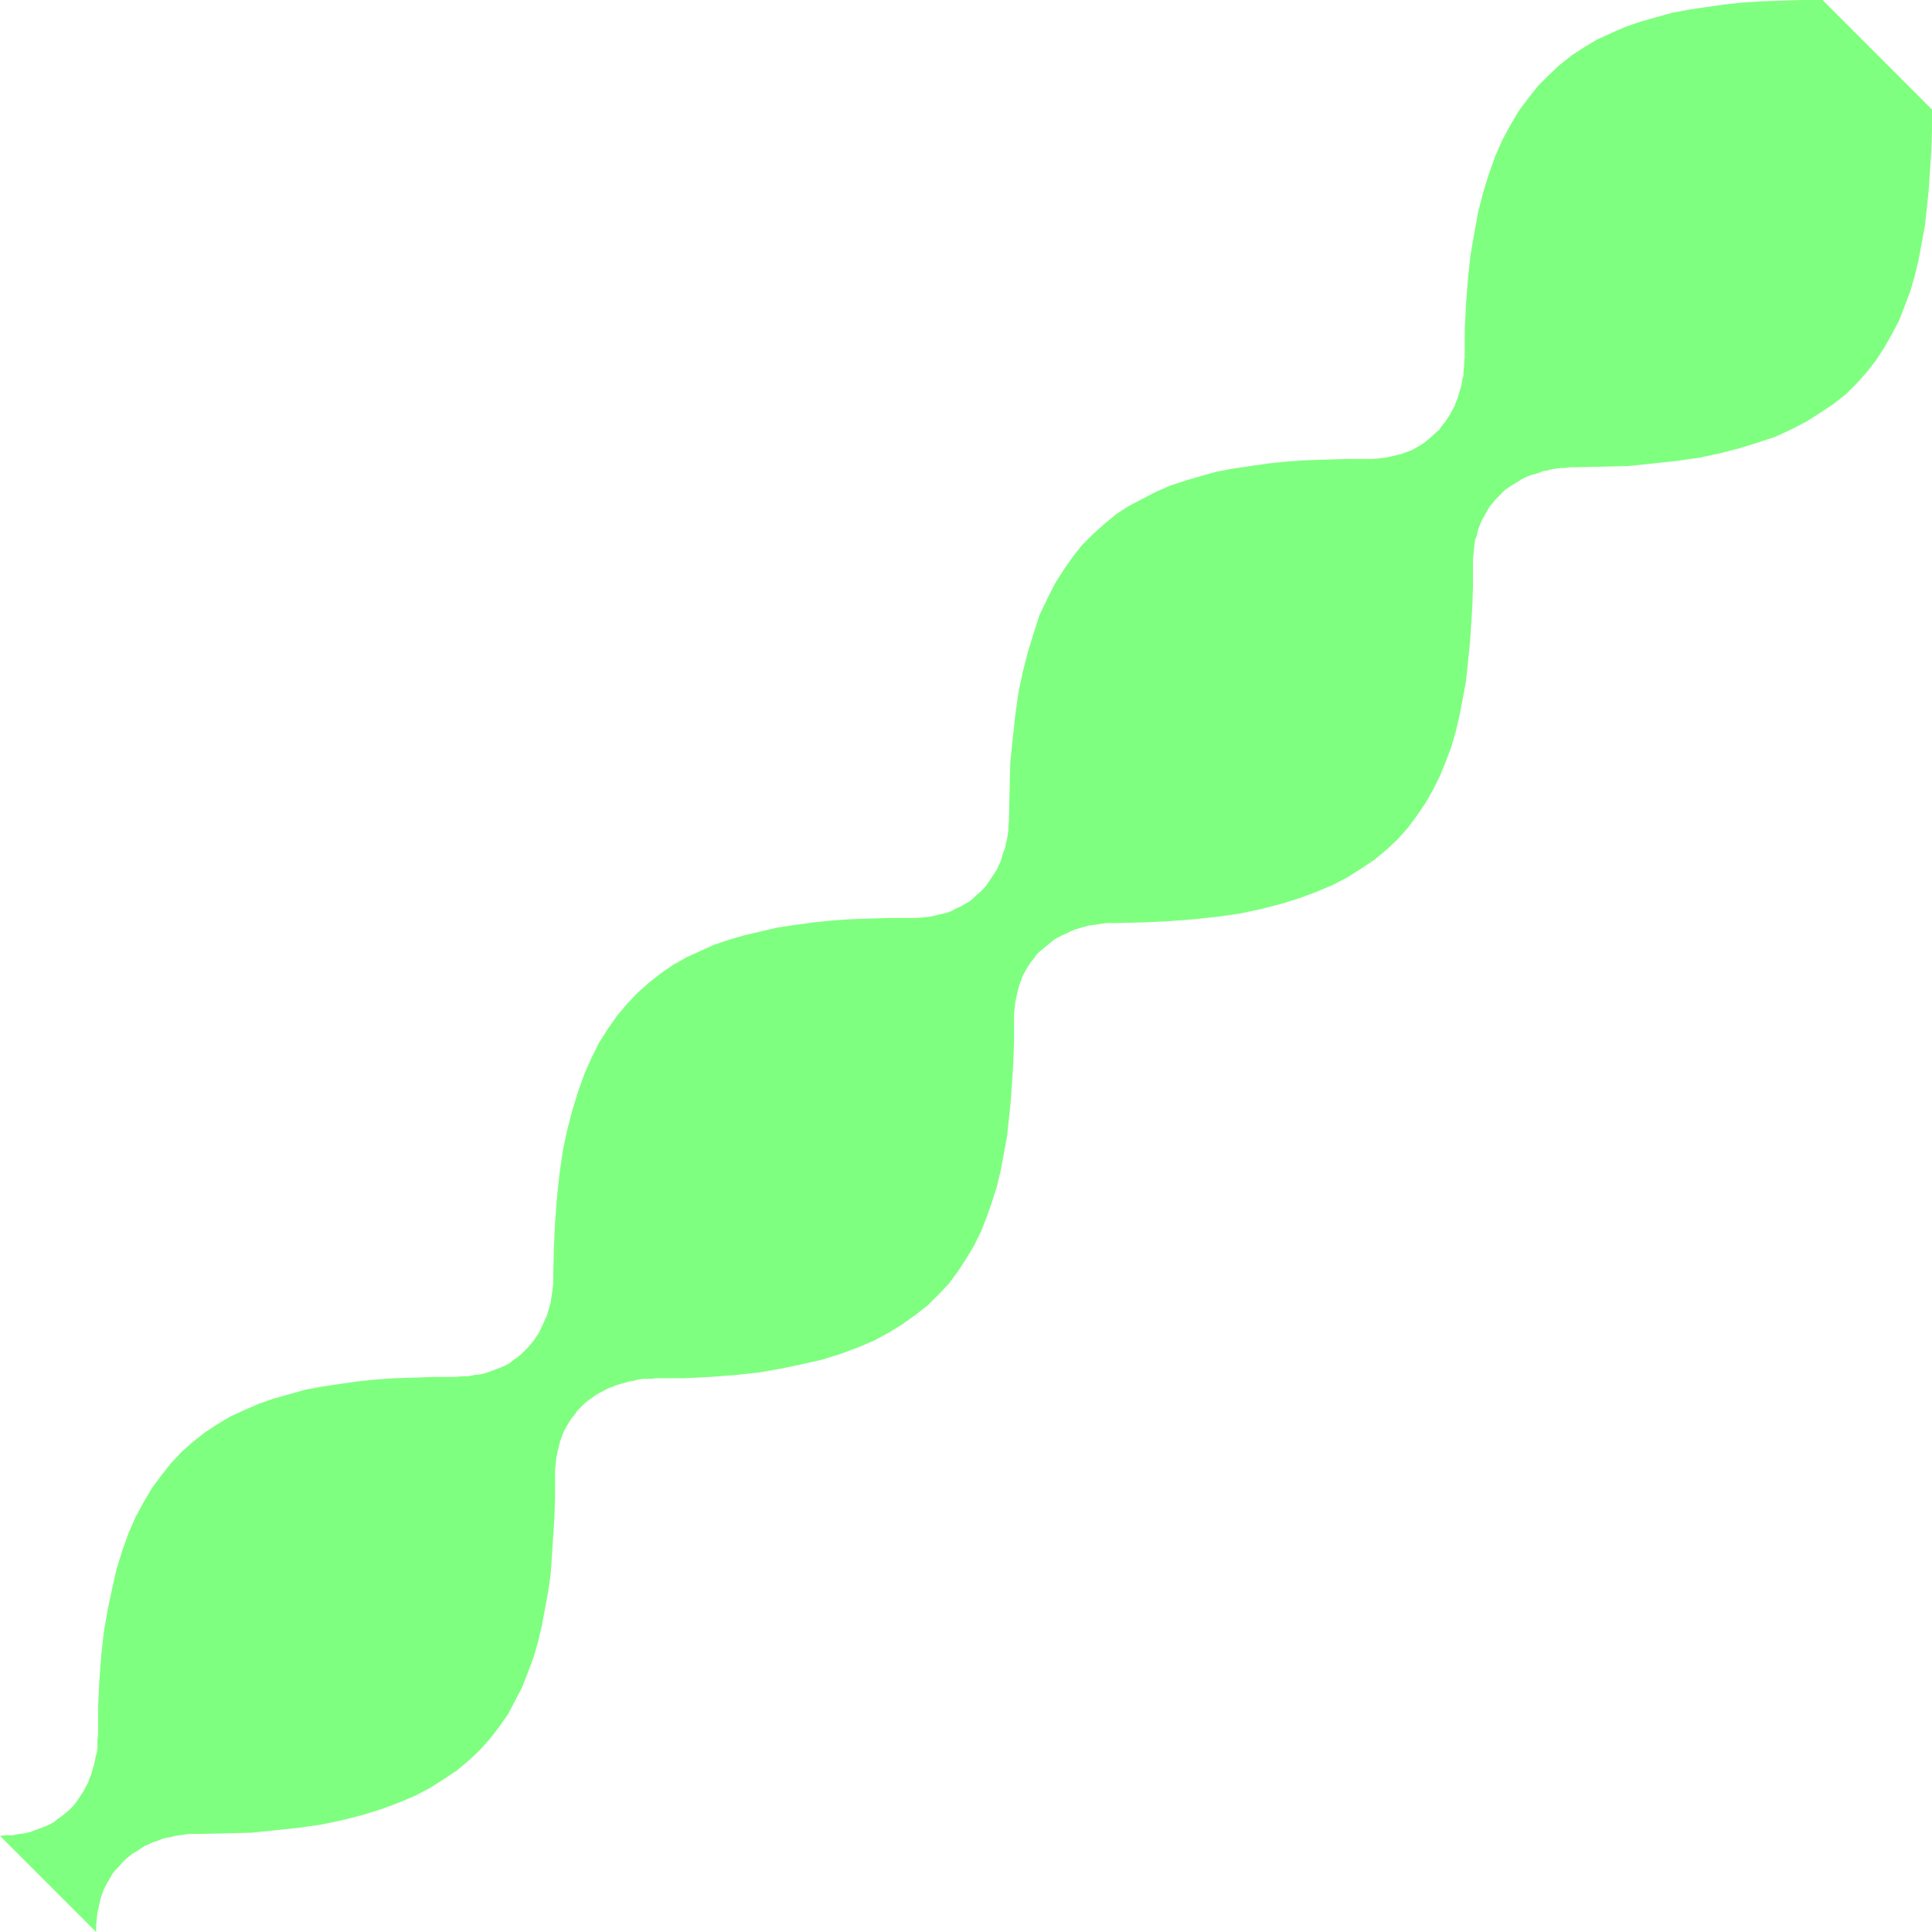 <?xml version="1.0" encoding="UTF-8" standalone="no"?>
<svg
   version="1.0"
   width="129.766mm"
   height="129.766mm"
   id="svg1"
   sodipodi:docname="Shape 406.wmf"
   xmlns:inkscape="http://www.inkscape.org/namespaces/inkscape"
   xmlns:sodipodi="http://sodipodi.sourceforge.net/DTD/sodipodi-0.dtd"
   xmlns="http://www.w3.org/2000/svg"
   xmlns:svg="http://www.w3.org/2000/svg">
  <sodipodi:namedview
     id="namedview1"
     pagecolor="#ffffff"
     bordercolor="#000000"
     borderopacity="0.25"
     inkscape:showpageshadow="2"
     inkscape:pageopacity="0.0"
     inkscape:pagecheckerboard="0"
     inkscape:deskcolor="#d1d1d1"
     inkscape:document-units="mm" />
  <defs
     id="defs1">
    <pattern
       id="WMFhbasepattern"
       patternUnits="userSpaceOnUse"
       width="6"
       height="6"
       x="0"
       y="0" />
  </defs>
  <path
     style="fill:#7fff7f;fill-opacity:1;fill-rule:evenodd;stroke:none"
     d="m 24.402,490.455 v -1.616 l 0.162,-1.616 0.162,-1.616 0.323,-1.454 0.323,-1.454 0.323,-1.293 0.485,-1.293 0.485,-1.131 0.646,-1.131 0.646,-1.131 0.646,-1.131 0.808,-0.97 0.808,-0.808 0.808,-0.97 0.808,-0.808 0.97,-0.808 0.808,-0.646 1.131,-0.646 0.97,-0.646 0.97,-0.646 1.131,-0.485 0.97,-0.485 1.131,-0.323 1.131,-0.485 1.131,-0.323 1.131,-0.162 1.131,-0.323 1.131,-0.162 1.131,-0.162 1.131,-0.162 h 1.131 1.131 l 7.11,-0.162 6.626,-0.162 6.302,-0.646 5.979,-0.646 5.656,-0.808 5.333,-1.131 5.01,-1.293 4.686,-1.454 4.363,-1.616 4.202,-1.778 3.717,-1.939 3.555,-2.262 3.394,-2.262 3.07,-2.586 2.747,-2.586 2.586,-2.909 2.262,-2.909 2.262,-3.232 1.778,-3.394 1.778,-3.394 1.454,-3.717 1.454,-3.878 1.131,-3.878 0.97,-4.04 0.808,-4.363 0.808,-4.363 0.646,-4.525 0.323,-4.686 0.323,-4.848 0.323,-5.01 0.162,-5.171 v -5.171 -1.616 l 0.162,-1.616 0.162,-1.454 0.323,-1.616 0.323,-1.293 0.323,-1.293 0.485,-1.293 0.485,-1.293 0.646,-1.131 0.646,-1.131 0.646,-0.97 0.808,-0.97 0.646,-0.97 0.97,-0.97 0.808,-0.808 0.97,-0.808 0.97,-0.646 0.808,-0.646 1.131,-0.646 0.97,-0.485 1.131,-0.646 0.97,-0.323 1.131,-0.485 1.131,-0.323 1.131,-0.323 1.131,-0.323 1.131,-0.162 1.131,-0.323 1.131,-0.162 h 1.131 1.131 l 1.131,-0.162 h 7.11 l 6.626,-0.323 6.302,-0.485 5.979,-0.646 5.656,-0.97 5.333,-1.131 5.01,-1.131 4.686,-1.454 4.363,-1.616 4.202,-1.778 3.878,-2.101 3.394,-2.101 3.394,-2.424 3.07,-2.424 2.747,-2.747 2.586,-2.747 2.262,-3.07 2.101,-3.232 1.939,-3.232 1.778,-3.555 1.454,-3.717 1.293,-3.717 1.293,-4.04 0.97,-4.04 0.808,-4.363 0.808,-4.363 0.485,-4.525 0.485,-4.686 0.323,-4.848 0.323,-5.01 0.162,-5.01 v -5.333 -1.616 l 0.162,-1.616 0.162,-1.454 0.323,-1.454 0.323,-1.454 0.323,-1.293 0.485,-1.293 0.485,-1.293 0.646,-1.131 0.646,-1.131 0.646,-0.97 0.808,-0.97 0.646,-0.97 0.808,-0.808 0.97,-0.808 0.97,-0.808 0.808,-0.646 0.97,-0.808 1.131,-0.646 0.97,-0.485 1.131,-0.485 0.97,-0.485 1.131,-0.485 1.131,-0.323 1.131,-0.323 1.131,-0.323 1.131,-0.162 1.131,-0.162 1.131,-0.162 1.131,-0.162 h 1.131 1.131 l 6.949,-0.162 6.787,-0.323 6.302,-0.485 5.979,-0.646 5.656,-0.808 5.333,-1.131 5.01,-1.293 4.686,-1.454 4.363,-1.616 4.202,-1.778 3.717,-1.939 3.555,-2.262 3.394,-2.262 3.07,-2.586 2.747,-2.586 2.586,-2.909 2.262,-3.07 2.101,-3.07 1.939,-3.394 1.778,-3.555 1.454,-3.555 1.454,-3.878 1.131,-3.878 0.97,-4.202 0.808,-4.202 0.808,-4.363 0.485,-4.686 0.485,-4.686 0.323,-4.686 0.323,-5.01 0.162,-5.171 v -5.171 -1.616 l 0.162,-1.616 0.162,-1.616 0.162,-1.454 0.485,-1.293 0.323,-1.454 0.485,-1.293 0.485,-1.131 0.646,-1.131 0.646,-1.131 0.646,-1.131 0.808,-0.97 0.646,-0.808 0.97,-0.97 0.808,-0.808 0.808,-0.808 0.97,-0.646 0.97,-0.646 1.131,-0.646 0.97,-0.646 0.97,-0.485 1.131,-0.485 1.131,-0.323 1.131,-0.323 1.131,-0.485 1.131,-0.162 1.131,-0.323 1.131,-0.162 1.131,-0.162 h 1.131 l 1.131,-0.162 h 1.131 l 7.11,-0.162 6.626,-0.162 6.302,-0.646 5.979,-0.646 5.656,-0.808 5.333,-1.131 5.01,-1.293 4.686,-1.454 4.363,-1.454 4.202,-1.939 3.717,-1.939 3.555,-2.262 3.394,-2.262 3.07,-2.424 2.747,-2.747 2.586,-2.909 2.262,-2.909 2.101,-3.232 1.939,-3.394 1.778,-3.394 1.454,-3.717 1.454,-3.878 1.131,-3.878 0.97,-4.04 0.808,-4.363 0.808,-4.363 0.485,-4.525 0.485,-4.686 0.323,-4.848 0.323,-5.01 0.162,-5.171 V 27.795 L 462.66,0 h -5.333 l -5.01,0.162 -5.01,0.162 -4.848,0.323 -4.686,0.485 -4.525,0.646 -4.363,0.646 -4.363,0.808 -4.04,1.131 -4.04,1.131 -3.717,1.293 -3.717,1.616 -3.555,1.616 -3.232,1.939 -3.232,2.101 -3.07,2.424 -2.747,2.586 -2.747,2.747 -2.424,3.07 -2.424,3.232 -2.101,3.555 -2.101,3.878 -1.778,4.04 -1.616,4.525 -1.454,4.686 -1.293,5.01 -0.97,5.333 -0.97,5.656 -0.646,5.979 -0.485,6.302 -0.323,6.626 v 7.11 l -0.162,1.131 v 1.131 l -0.162,1.131 v 1.131 l -0.323,1.131 -0.162,1.131 -0.323,1.131 -0.323,1.131 -0.323,1.131 -0.485,1.131 -0.323,0.97 -0.646,1.131 -0.485,0.97 -0.646,0.97 -0.646,0.97 -0.808,0.97 -0.646,0.97 -0.97,0.808 -0.808,0.808 -0.97,0.808 -0.97,0.808 -0.97,0.646 -1.131,0.646 -1.131,0.646 -1.293,0.485 -1.293,0.485 -1.293,0.323 -1.454,0.323 -1.454,0.323 -1.454,0.162 -1.616,0.162 h -1.616 -5.171 l -5.171,0.162 -5.01,0.162 -4.848,0.323 -4.686,0.485 -4.525,0.646 -4.363,0.646 -4.363,0.808 -4.04,1.131 -3.878,1.131 -3.878,1.293 -3.717,1.616 -3.394,1.778 -3.394,1.778 -3.232,2.101 -2.909,2.424 -2.909,2.586 -2.747,2.747 -2.424,3.07 -2.262,3.232 -2.262,3.555 -1.939,3.878 -1.939,4.04 -1.454,4.525 -1.454,4.686 -1.293,5.01 -1.131,5.333 -0.808,5.656 -0.646,5.979 -0.646,6.302 -0.162,6.626 -0.162,7.11 v 1.131 l -0.162,1.131 v 1.131 l -0.162,1.131 -0.162,1.131 -0.323,1.131 -0.162,1.131 -0.485,1.131 -0.323,1.131 -0.323,1.131 -0.485,0.97 -0.485,1.131 -0.646,0.97 -0.646,0.97 -0.646,0.97 -0.646,0.97 -0.808,0.97 -0.808,0.808 -0.97,0.808 -0.808,0.808 -0.97,0.808 -1.131,0.646 -1.131,0.646 -1.131,0.485 -1.131,0.646 -1.293,0.485 -1.454,0.323 -1.293,0.323 -1.454,0.323 -1.616,0.162 -1.616,0.162 h -1.616 -5.171 l -5.171,0.162 -5.01,0.162 -4.686,0.323 -4.686,0.485 -4.686,0.646 -4.363,0.646 -4.202,0.97 -4.202,0.97 -3.878,1.131 -3.878,1.293 -3.555,1.616 -3.555,1.616 -3.394,1.939 -3.07,2.101 -3.07,2.424 -2.909,2.586 -2.586,2.747 -2.586,3.07 -2.262,3.232 -2.262,3.555 -1.939,3.878 -1.778,4.04 -1.616,4.525 -1.454,4.686 -1.293,5.01 -1.131,5.333 -0.808,5.656 -0.646,5.979 -0.485,6.302 -0.323,6.626 -0.162,7.11 v 1.131 1.131 l -0.162,1.131 -0.162,1.131 -0.162,1.131 -0.162,1.131 -0.323,1.131 -0.323,1.131 -0.323,1.131 -0.485,0.97 -0.485,1.131 -0.485,0.97 -0.485,1.131 -0.646,0.97 -0.646,0.97 -0.808,0.97 -0.808,0.97 -0.808,0.808 -0.808,0.808 -0.97,0.808 -0.97,0.646 -0.97,0.808 -1.131,0.646 -1.131,0.485 -1.293,0.485 -1.293,0.485 -1.293,0.485 -1.454,0.323 -1.454,0.162 -1.454,0.323 h -1.616 l -1.616,0.162 h -5.333 l -5.01,0.162 -5.01,0.162 -4.848,0.323 -4.686,0.485 -4.525,0.646 -4.363,0.646 -4.363,0.808 -4.04,1.131 -4.04,1.131 -3.717,1.293 -3.717,1.616 -3.555,1.616 -3.232,1.939 -3.232,2.101 -3.07,2.424 -2.747,2.424 -2.747,2.909 -2.424,3.07 -2.424,3.232 -2.101,3.555 -2.101,3.878 -1.778,4.04 -1.616,4.525 -1.454,4.686 -1.131,5.01 -1.131,5.333 -0.97,5.656 -0.646,5.818 -0.485,6.464 -0.323,6.626 v 7.11 l -0.162,1.131 v 1.131 1.131 l -0.162,1.131 -0.323,1.131 -0.162,1.131 -0.323,1.131 -0.323,1.131 -0.323,1.131 -0.485,1.131 -0.323,0.97 -0.646,1.131 -0.485,0.97 -0.646,0.97 -0.646,0.97 -0.646,0.97 -0.808,0.97 -0.808,0.808 -0.97,0.808 -0.97,0.808 -0.97,0.646 -0.97,0.808 -1.131,0.646 -1.131,0.485 -1.293,0.485 -1.293,0.485 -1.293,0.485 -1.293,0.323 -1.616,0.162 -1.454,0.323 H 1.616 L 0,466.054 Z"
     id="path1" />
</svg>
